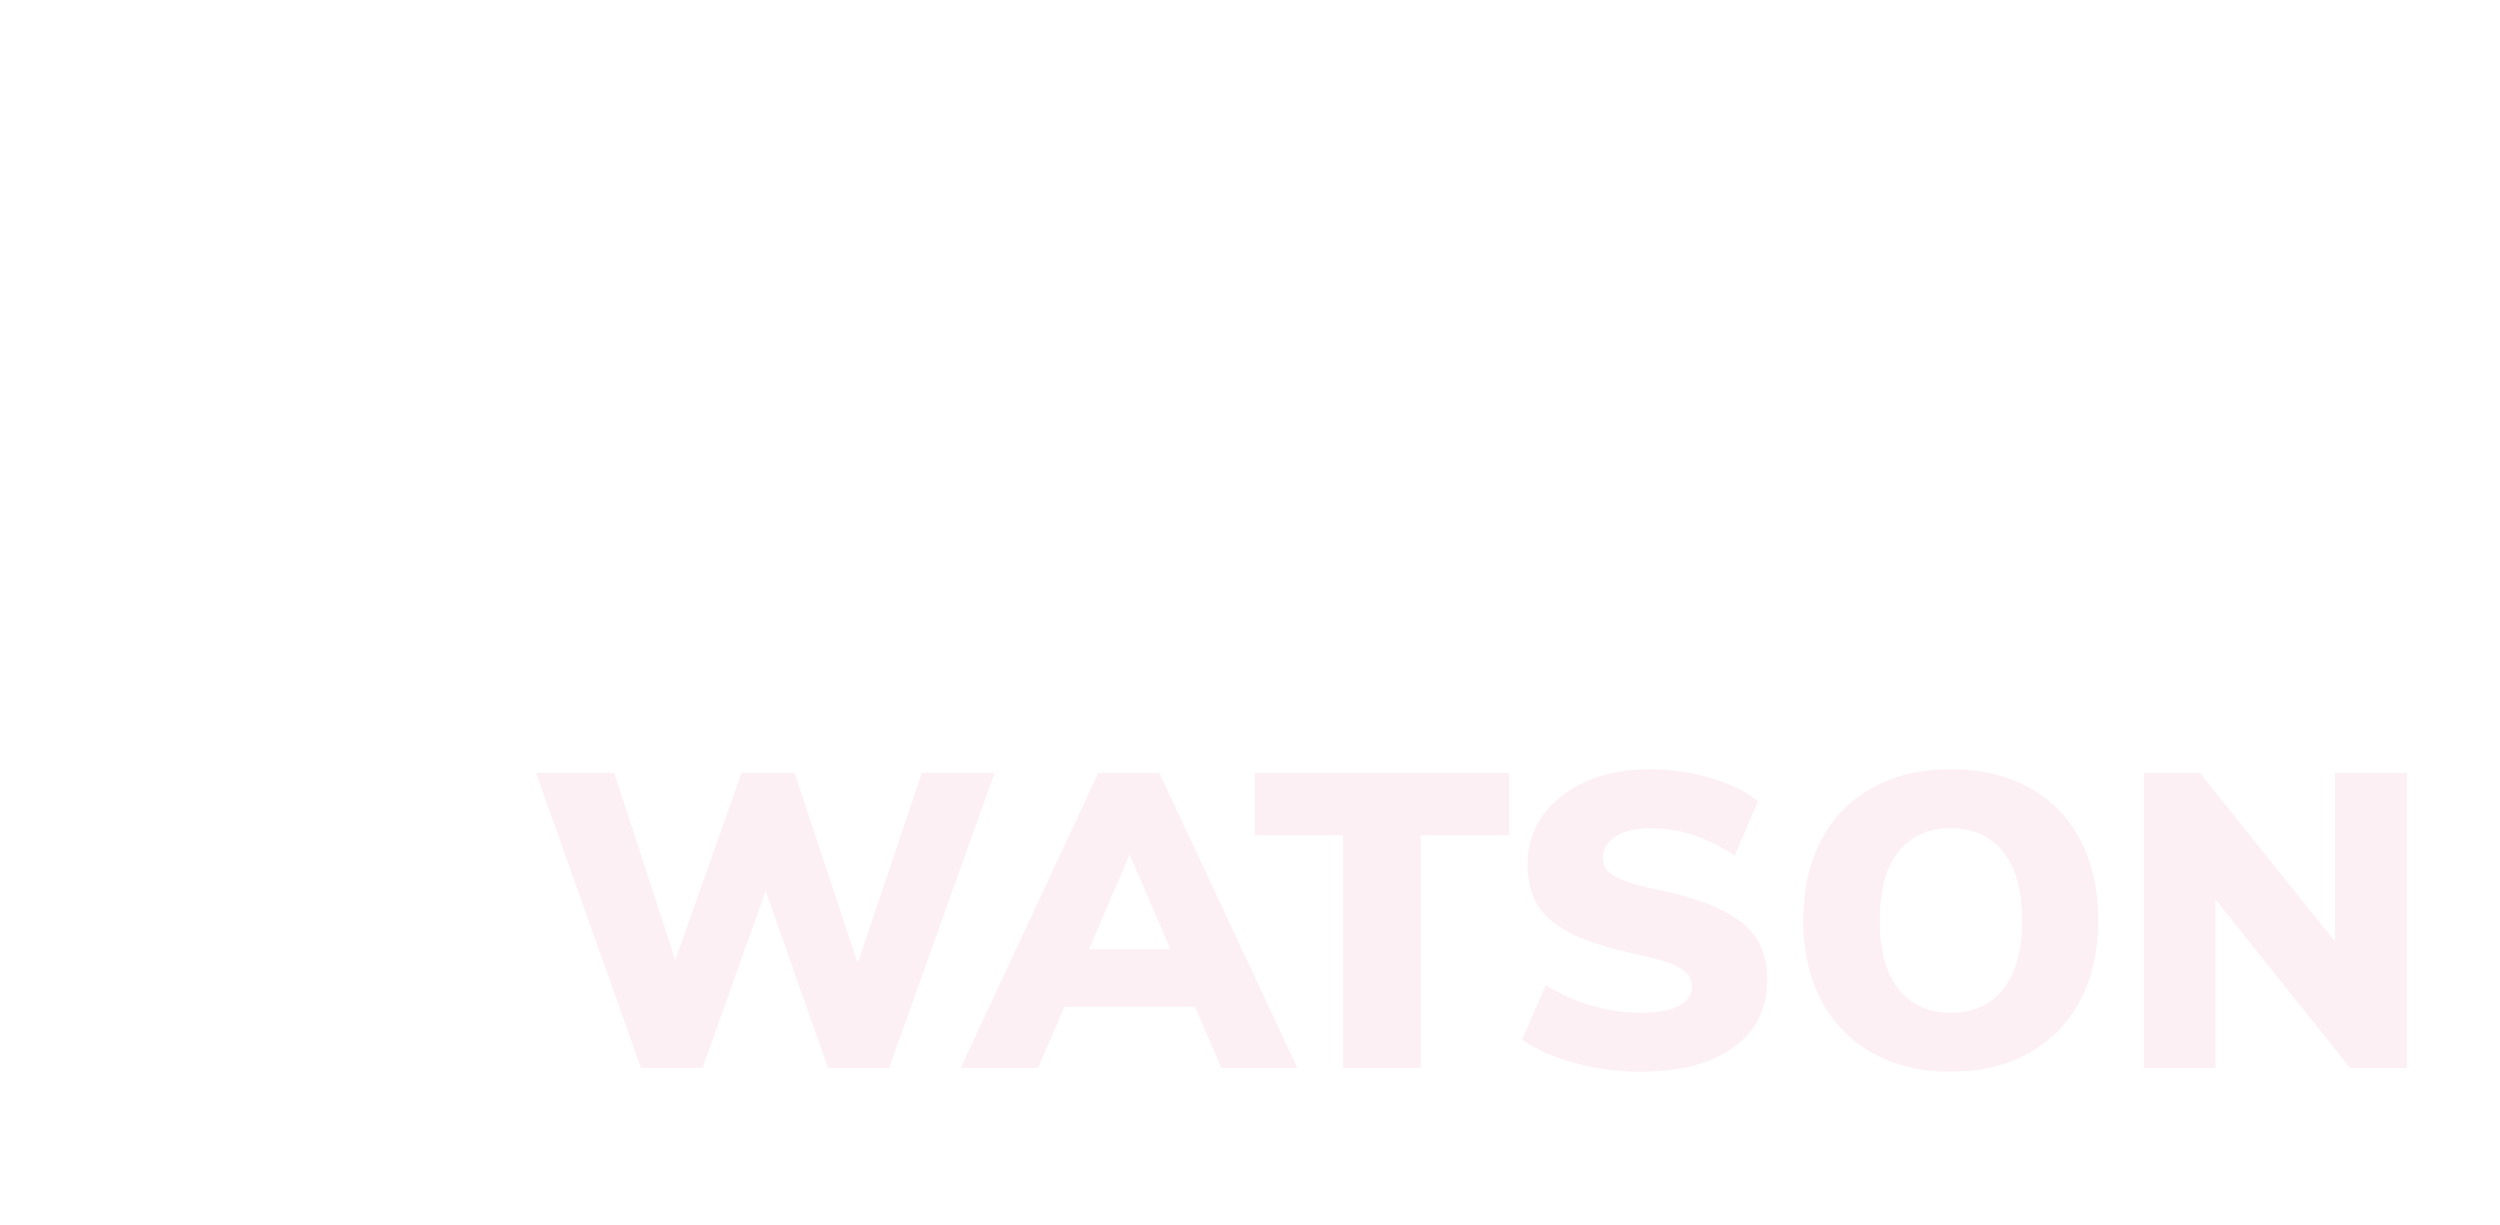 <svg width="1980" height="970" viewBox="0 0 1980 970" xmlns="http://www.w3.org/2000/svg">
    <path fill="#EE9FBB" opacity=".16" d="M730.014,612.204h57.657l-83.504,233.61h-48.38L606.415,705.65	l-50.036,140.164H507.67l-83.172-233.61h61.964l48.379,148.119l52.355-148.119h42.084l50.036,150.77L730.014,612.204	L730.014,612.204z M967.269,845.815l-20.876-48.379H843.005l-20.873,48.38h-61.303l109.018-233.611h48.378l109.35,233.611	L967.269,845.815L967.269,845.815z M862.557,751.708h64.284L894.7,676.82L862.557,751.708L862.557,751.708z M1063.691,845.815	V661.577h-69.918v-49.373h201.471v49.374h-69.919v184.238L1063.691,845.815L1063.691,845.815z M1246.934,841.84	c-17.016-4.64-30.819-10.821-41.421-18.557l18.887-43.076c11.267,7.071,23.305,12.481,36.119,16.235	c12.809,3.758,25.732,5.632,38.769,5.632c13.255,0,23.362-1.822,30.321-5.467c6.957-3.646,10.438-8.781,10.438-15.407	c0-5.965-3.147-10.821-9.444-14.58c-6.296-3.756-18.283-7.51-35.953-11.269c-21.871-4.639-38.993-10.156-51.361-16.568	c-12.374-6.404-21.042-13.917-26.013-22.532c-4.971-8.614-7.456-19.218-7.456-31.81c0-14.359,4.03-27.226,12.096-38.604	c8.062-11.373,19.436-20.321,34.131-26.839c14.687-6.516,31.531-9.775,50.532-9.775c16.786,0,33.079,2.375,48.876,7.123	c15.792,4.753,28.109,10.882,36.947,18.391l-18.557,43.077c-21.207-14.58-43.523-21.87-66.935-21.87	c-11.268,0-20.328,2.153-27.172,6.461c-6.851,4.308-10.272,9.998-10.272,17.065c0,4.198,1.211,7.621,3.646,10.272	c2.429,2.648,6.959,5.25,13.586,7.786c6.628,2.541,16.456,5.134,29.492,7.786c21.207,4.64,37.884,10.221,50.036,16.734	c12.147,6.518,20.762,14.083,25.846,22.697c5.08,8.615,7.622,18.888,7.622,30.817c0,22.979-8.839,40.923-26.51,53.846	c-17.675,12.924-42.528,19.385-74.557,19.385c-17.454,0-34.686-2.319-51.693-6.957V841.84z M1483.024,834.052	c-17.562-9.826-31.097-23.745-40.592-41.751c-9.502-18.004-14.249-39.154-14.249-63.457c0-24.299,4.747-45.45,14.249-63.456	c9.495-18.002,23.029-31.862,40.592-41.584c17.562-9.721,38.273-14.581,62.13-14.581c23.858,0,44.568,4.861,62.131,14.58	c17.563,9.724,31.034,23.584,40.428,41.584c9.386,18.008,14.081,39.159,14.081,63.457c0,24.303-4.753,45.453-14.248,63.456	c-9.501,18.006-23.03,31.924-40.592,41.751c-17.562,9.832-38.164,14.745-61.8,14.745	C1521.296,848.796,1500.586,843.884,1483.024,834.052L1483.024,834.052z M1586.575,783.354c9.94-12.478,14.911-30.651,14.911-54.508	c0-23.858-5.027-41.97-15.077-54.344c-10.055-12.369-23.809-18.558-41.257-18.558c-17.675,0-31.478,6.131-41.42,18.391	c-9.94,12.263-14.911,30.436-14.911,54.511c0,24.079,4.972,42.306,14.911,54.676c9.942,12.374,23.745,18.555,41.42,18.555	C1562.825,802.076,1576.634,795.838,1586.575,783.354L1586.575,783.354z M1849.342,612.204h56.995v233.61h-45.066l-106.698-133.537	v133.537h-56.663v-233.61h44.402l107.03,133.54V612.204z" />
</svg>
